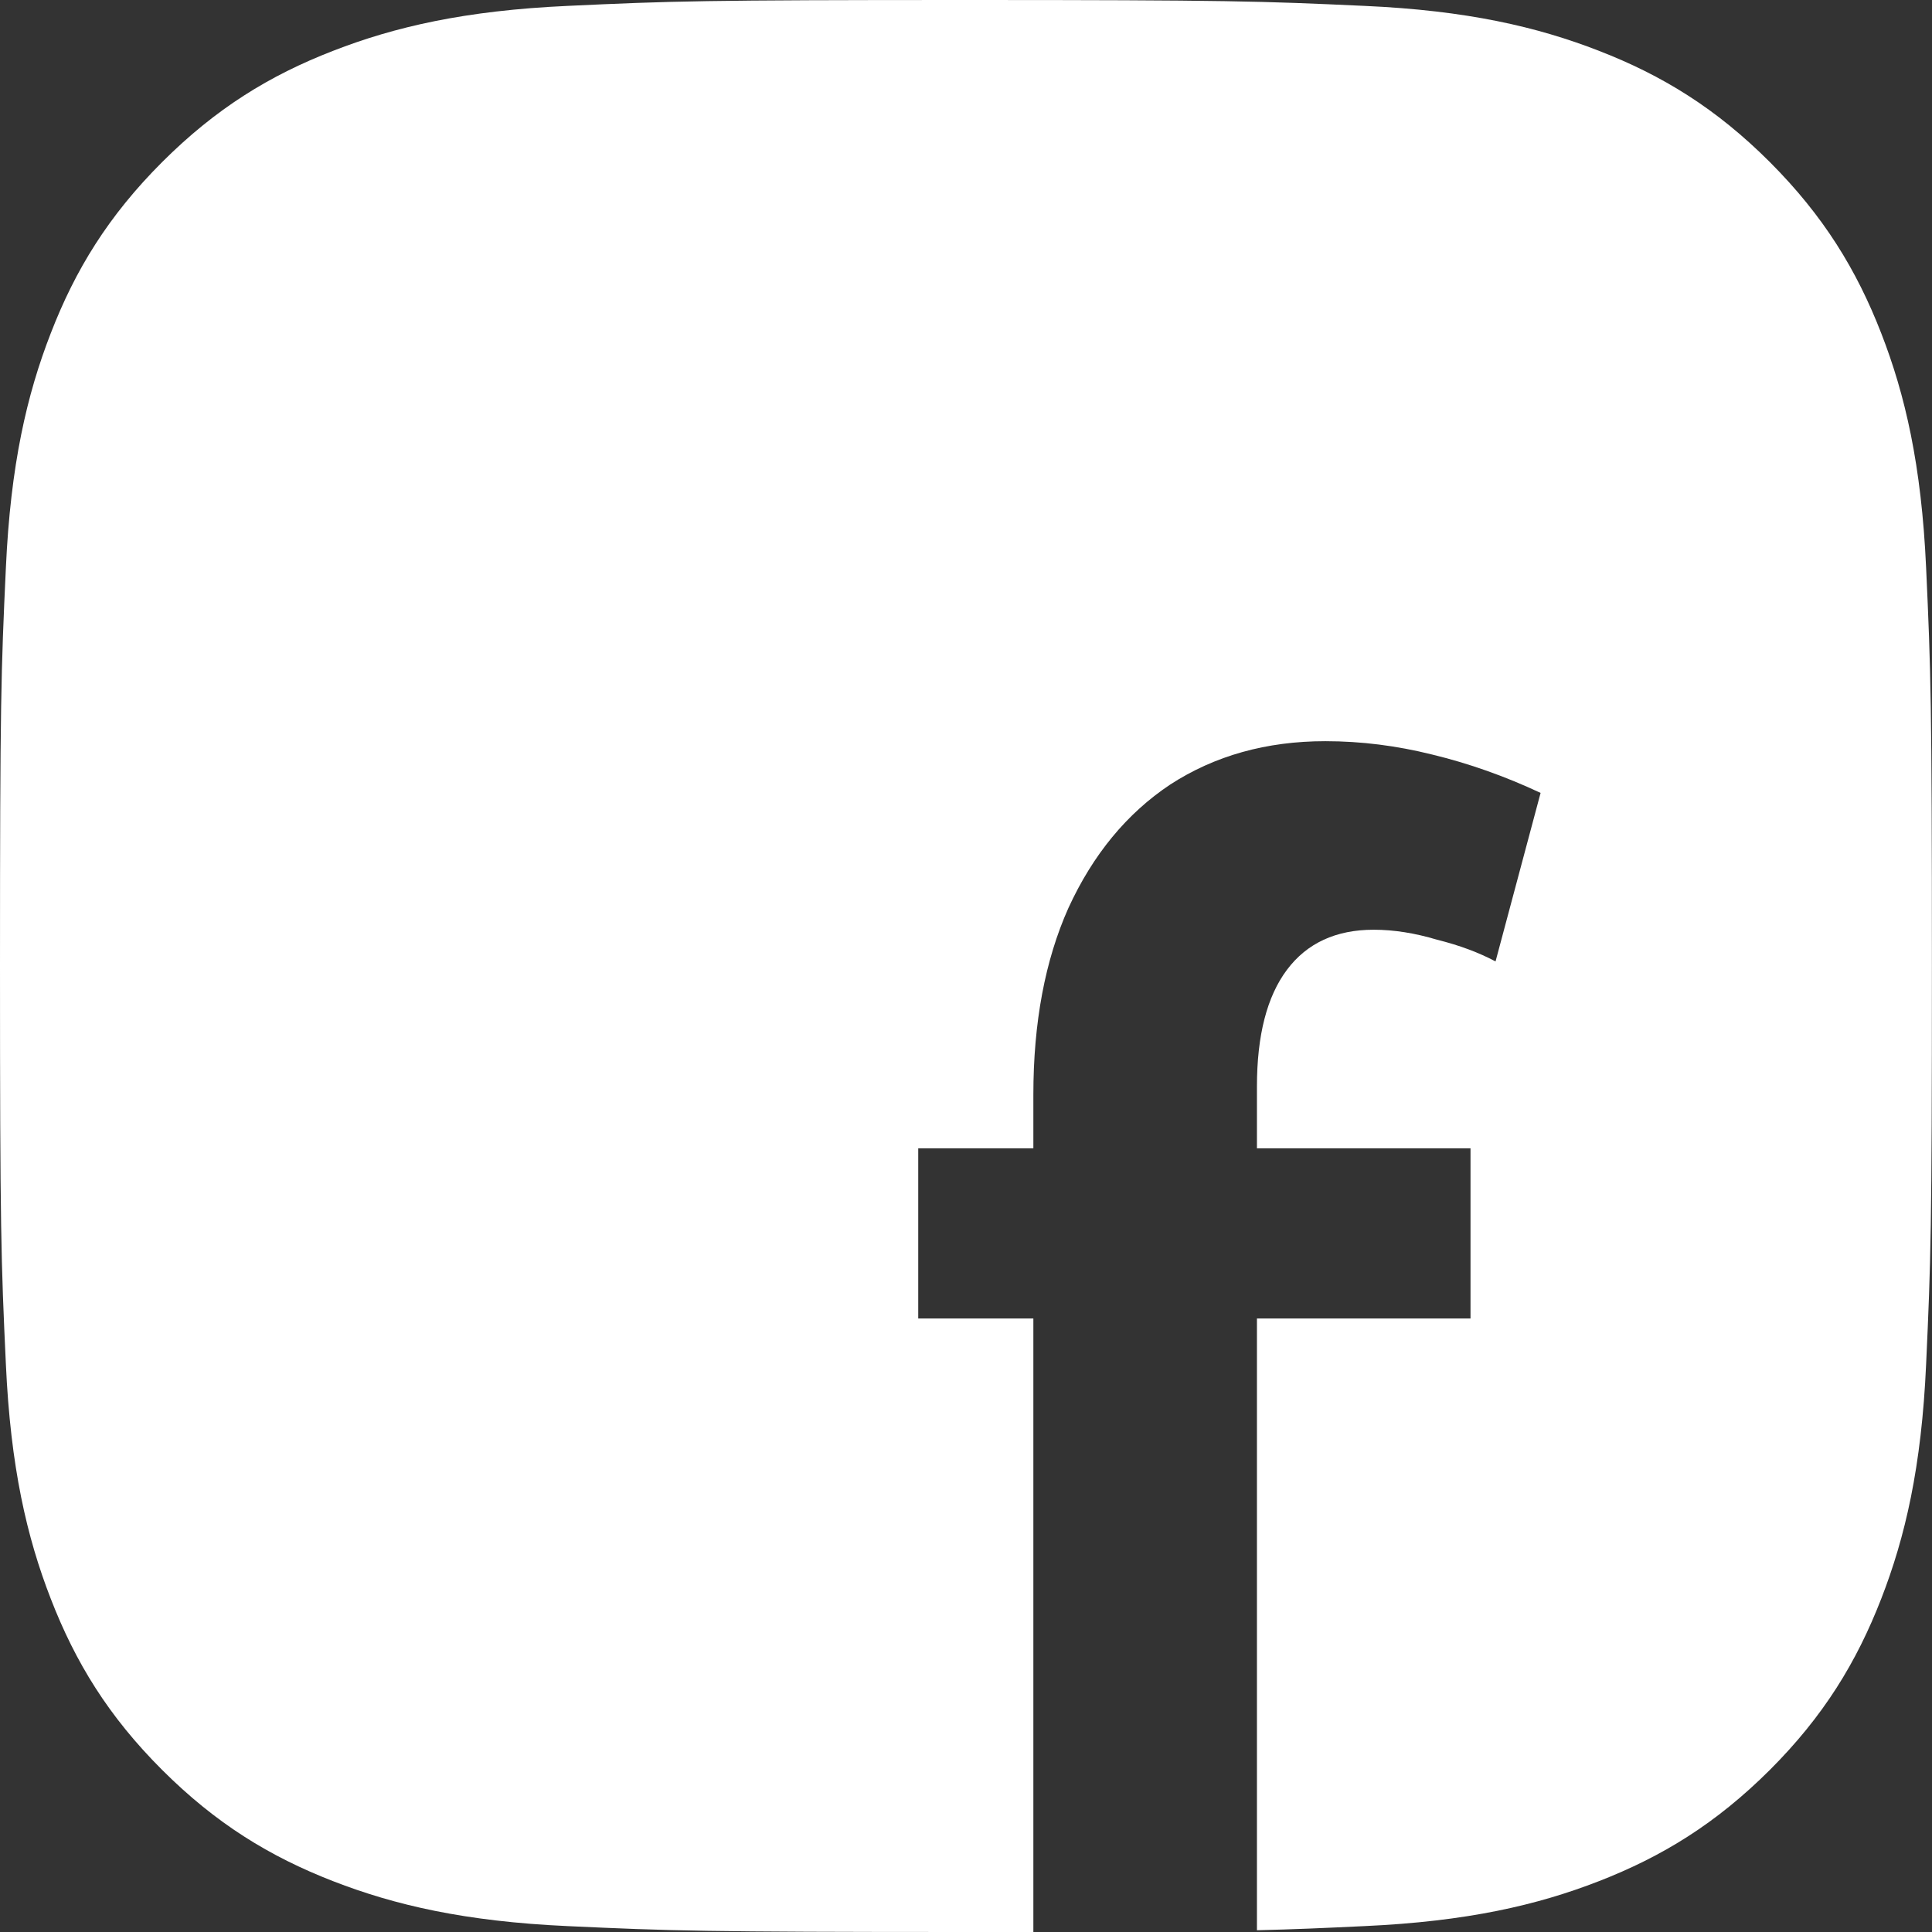 <svg width="22" height="22" viewBox="0 0 22 22" fill="none" xmlns="http://www.w3.org/2000/svg">
<rect x="0" y="0" width="22" height="22" fill="#333333" stroke="none"/>
<path d="M6.465 0.067C7.638 0.012 8.014 0 11.001 0C13.988 0 14.363 0.013 15.536 0.067C16.706 0.119 17.506 0.306 18.206 0.578C18.928 0.858 19.542 1.234 20.154 1.846C20.765 2.458 21.141 3.072 21.422 3.795C21.694 4.494 21.88 5.294 21.933 6.465C21.987 7.638 21.999 8.013 21.999 11C21.999 13.987 21.987 14.361 21.933 15.535C21.881 16.706 21.694 17.506 21.422 18.205C21.141 18.928 20.766 19.542 20.154 20.154C19.541 20.765 18.928 21.141 18.205 21.422C17.506 21.694 16.706 21.88 15.535 21.933C15.074 21.955 14.736 21.97 14.313 21.98V15.014H16.745V13.076H14.313V12.373C14.313 11.79 14.427 11.347 14.655 11.043C14.883 10.739 15.213 10.587 15.643 10.587C15.871 10.587 16.112 10.625 16.365 10.701C16.619 10.764 16.84 10.847 17.03 10.948L17.543 9.029C17.138 8.839 16.726 8.693 16.308 8.592C15.903 8.491 15.498 8.44 15.092 8.44C14.421 8.44 13.832 8.605 13.325 8.934C12.831 9.263 12.445 9.732 12.166 10.34C11.9 10.935 11.767 11.645 11.767 12.468V13.076H10.456V15.014H11.767V22C11.532 22 11.277 22 11 22C8.013 22 7.638 21.987 6.465 21.933C5.294 21.88 4.495 21.694 3.795 21.422C3.071 21.141 2.458 20.765 1.846 20.154C1.234 19.543 0.858 18.928 0.578 18.205C0.306 17.506 0.12 16.706 0.067 15.535C0.012 14.362 0 13.987 0 11C0 8.013 0.012 7.638 0.067 6.465C0.12 5.294 0.306 4.494 0.578 3.795C0.858 3.071 1.234 2.458 1.846 1.846C2.458 1.235 3.071 0.858 3.795 0.578C4.494 0.306 5.294 0.12 6.465 0.067Z" fill="white"/>
</svg>
